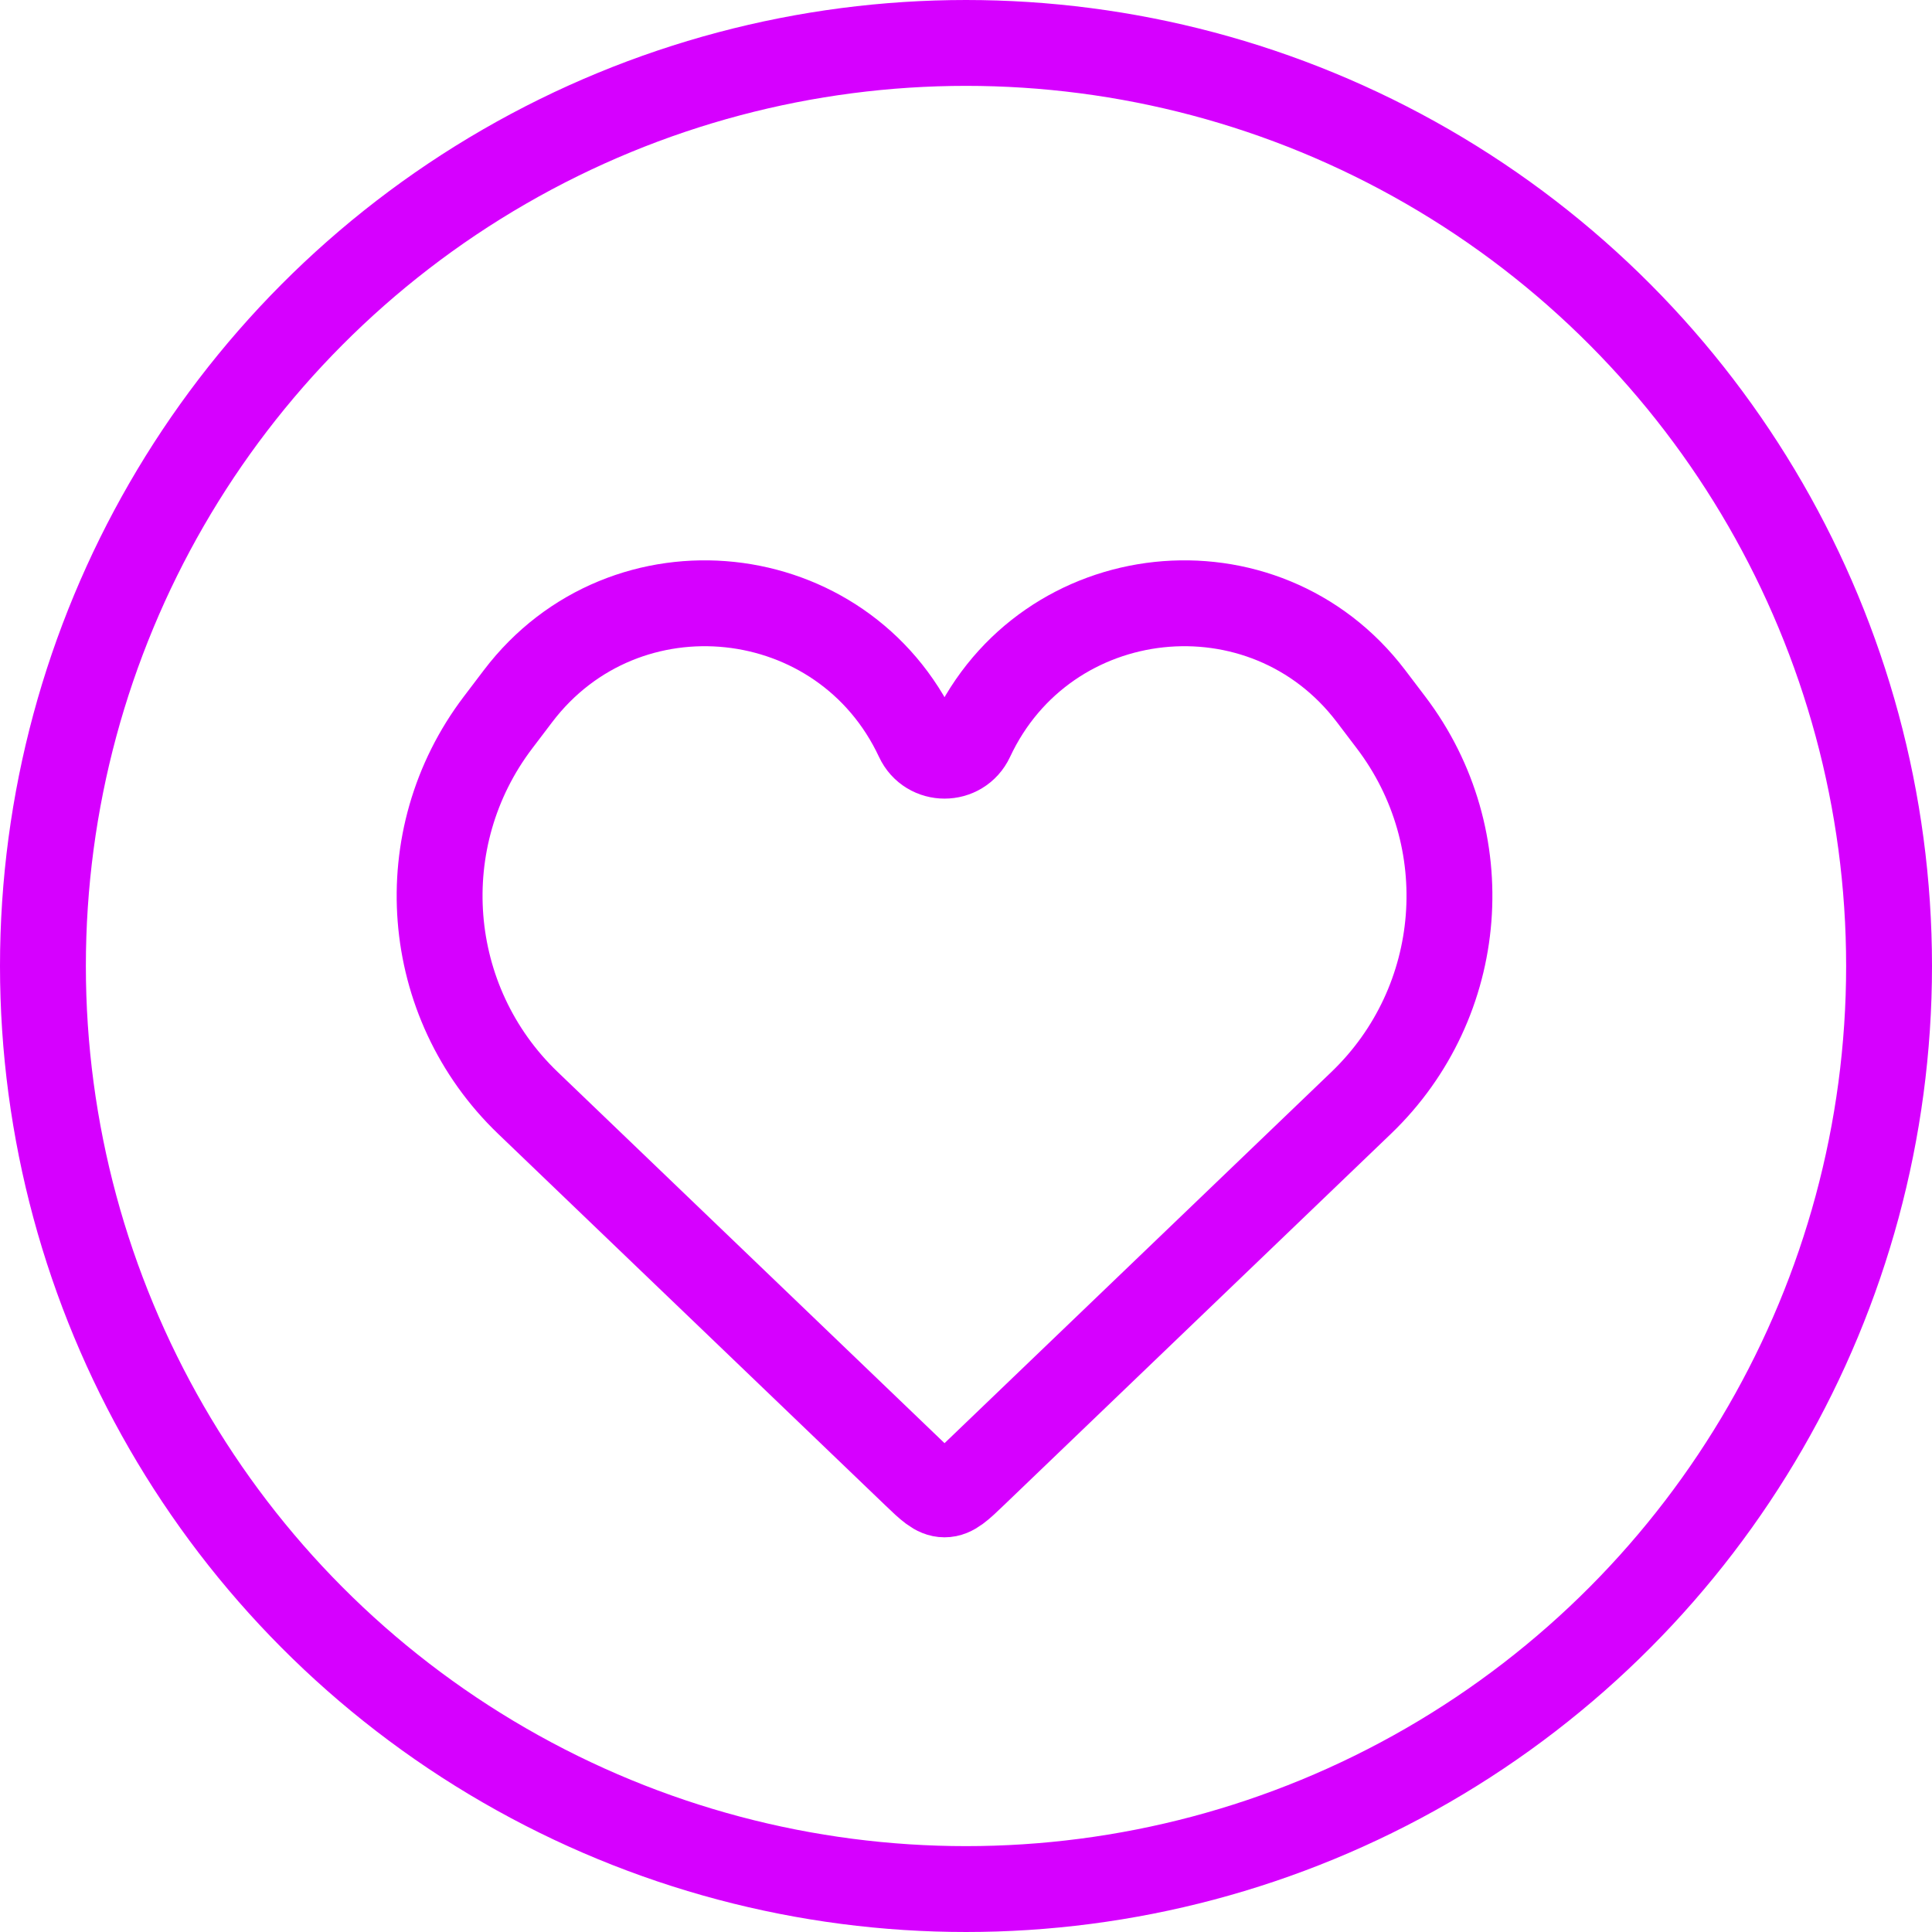 <?xml version="1.0" encoding="UTF-8"?> <svg xmlns="http://www.w3.org/2000/svg" width="45" height="45" viewBox="0 0 45 45" fill="none"> <circle cx="22.5" cy="22.5" r="21.5" stroke="#D600FF" stroke-width="2"></circle> <path d="M12.294 25.687L21.308 34.336C21.635 34.65 21.799 34.807 22 34.807C22.201 34.807 22.365 34.65 22.692 34.336L31.706 25.687C34.153 23.339 34.452 19.529 32.4 16.828L31.934 16.214C29.444 12.936 24.362 13.478 22.62 17.207C22.374 17.733 21.626 17.733 21.38 17.207C19.638 13.478 14.556 12.936 12.066 16.214L11.6 16.828C9.548 19.529 9.847 23.339 12.294 25.687Z" stroke="#D600FF" stroke-width="2"></path> </svg> 